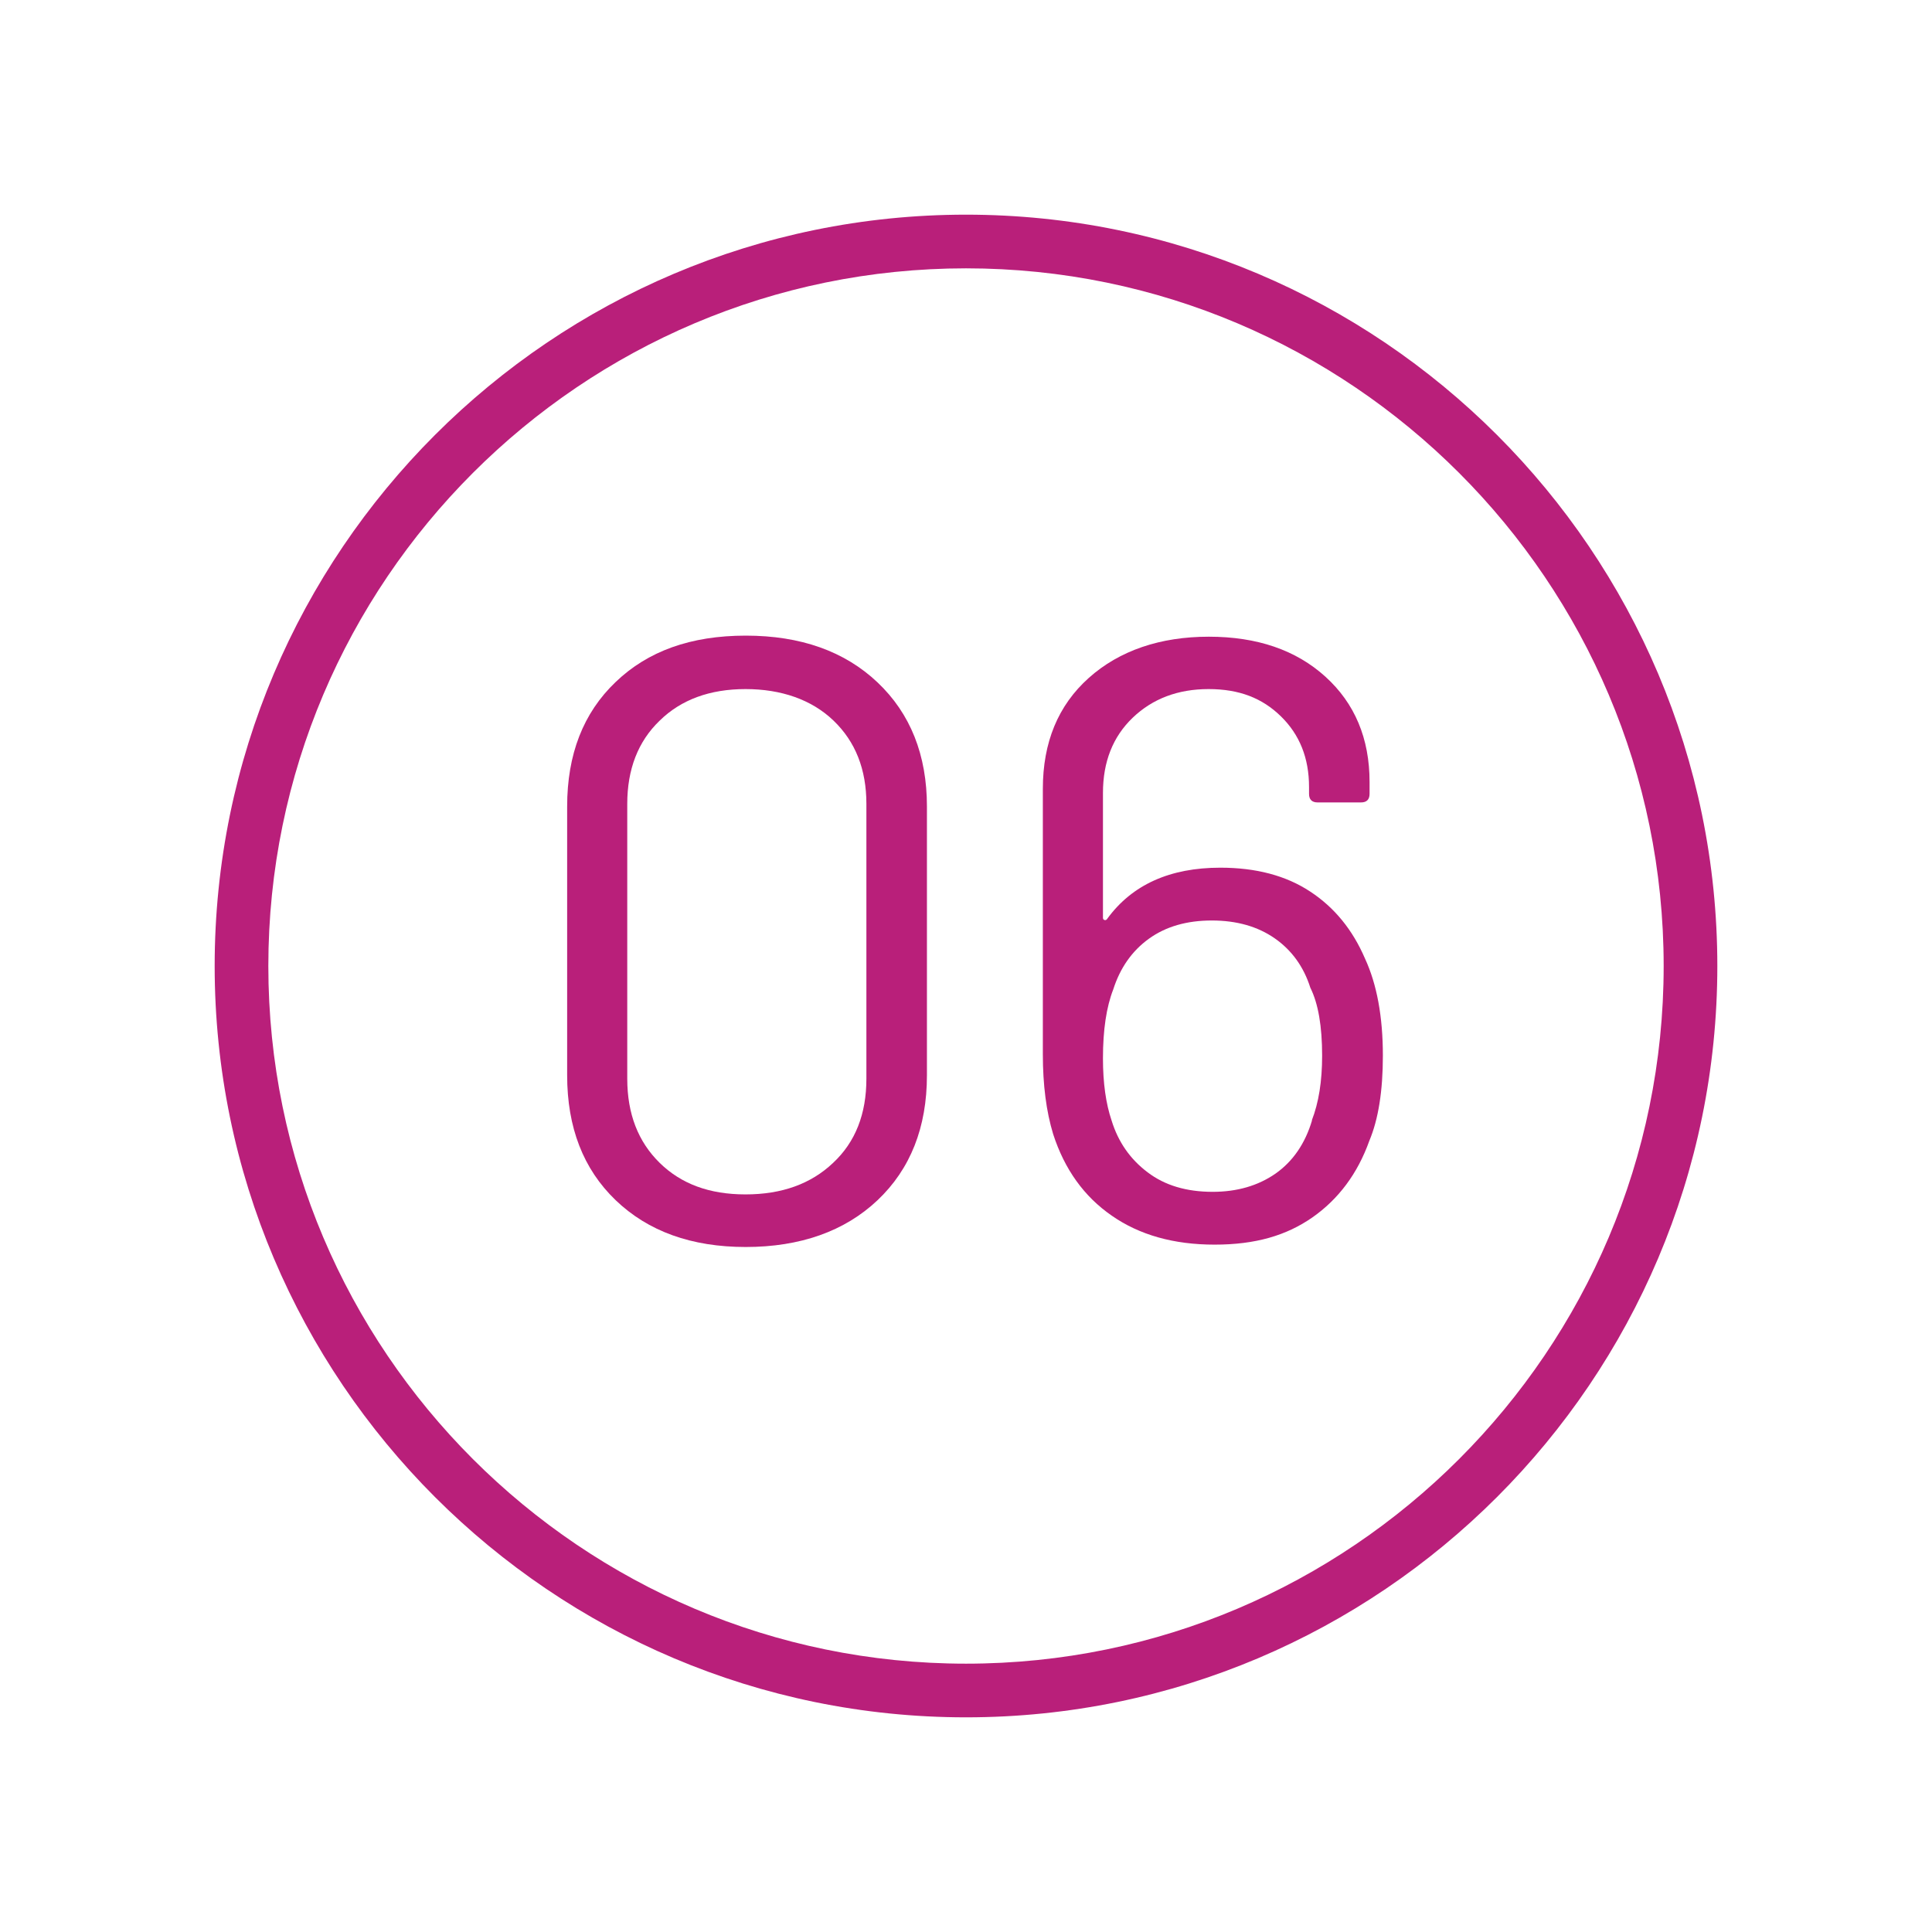 <?xml version="1.0" encoding="UTF-8"?>
<svg id="Pink_Web" xmlns="http://www.w3.org/2000/svg" viewBox="0 0 90 90">
  <defs>
    <style>
      .cls-1 {
        fill: #b91f7a;
      }
    </style>
  </defs>
  <path class="cls-1" d="M45,10c-19.3,0-35,15.7-35,35s15.7,35,35,35,35-15.7,35-35S64.3,10,45,10ZM45,77.5c-17.92,0-32.5-14.58-32.5-32.5S27.08,12.5,45,12.5s32.5,14.58,32.5,32.5-14.58,32.5-32.5,32.5Z"/>
  <path class="cls-1" d="M40.88,31.79c-1.53-1.45-3.58-2.18-6.14-2.18s-4.56.72-6.06,2.16c-1.51,1.44-2.26,3.37-2.26,5.8v12.52c0,2.43.75,4.37,2.26,5.82,1.51,1.45,3.53,2.18,6.06,2.18s4.61-.73,6.14-2.18c1.53-1.45,2.3-3.39,2.3-5.82v-12.52c0-2.4-.77-4.33-2.3-5.78ZM40.36,50.25c0,1.64-.51,2.95-1.55,3.92-1.03.98-2.39,1.47-4.08,1.47s-3-.49-4-1.47c-1-.98-1.51-2.28-1.51-3.92v-12.8c0-1.61.5-2.91,1.51-3.88,1-.98,2.34-1.47,4-1.47s3.08.49,4.1,1.47c1.02.98,1.53,2.27,1.53,3.88v12.8Z"/>
  <path class="cls-1" d="M61.03,41.53c-1.12-.74-2.52-1.11-4.18-1.11-2.35,0-4.11.79-5.27,2.38-.03.05-.07.07-.12.06-.05-.01-.08-.05-.08-.1v-5.82c0-1.45.46-2.62,1.39-3.51.92-.88,2.1-1.33,3.53-1.33s2.5.42,3.37,1.27c.87.85,1.31,1.94,1.31,3.29v.32c0,.26.13.4.4.4h2.02c.26,0,.4-.13.4-.4v-.55c0-2.03-.69-3.67-2.06-4.91-1.37-1.24-3.18-1.86-5.43-1.86s-4.16.64-5.59,1.92c-1.43,1.28-2.14,3-2.14,5.17v12.36c0,1.43.16,2.67.48,3.72.53,1.64,1.44,2.91,2.73,3.8,1.29.9,2.89,1.35,4.79,1.35s3.34-.42,4.56-1.27c1.21-.85,2.1-2.03,2.65-3.57.42-1,.63-2.32.63-3.96,0-1.82-.28-3.33-.83-4.52-.58-1.35-1.43-2.39-2.56-3.13ZM61.12,52.19c-.32,1.08-.89,1.91-1.7,2.48-.82.57-1.8.85-2.93.85-1.22,0-2.23-.3-3.03-.91-.81-.61-1.37-1.41-1.68-2.42-.26-.77-.4-1.73-.4-2.89,0-1.32.16-2.39.48-3.21.32-1,.87-1.79,1.66-2.36.79-.57,1.77-.85,2.93-.85s2.14.28,2.93.83,1.35,1.32,1.66,2.3c.37.74.55,1.8.55,3.17,0,1.19-.16,2.19-.48,3.01Z"/>
</svg>